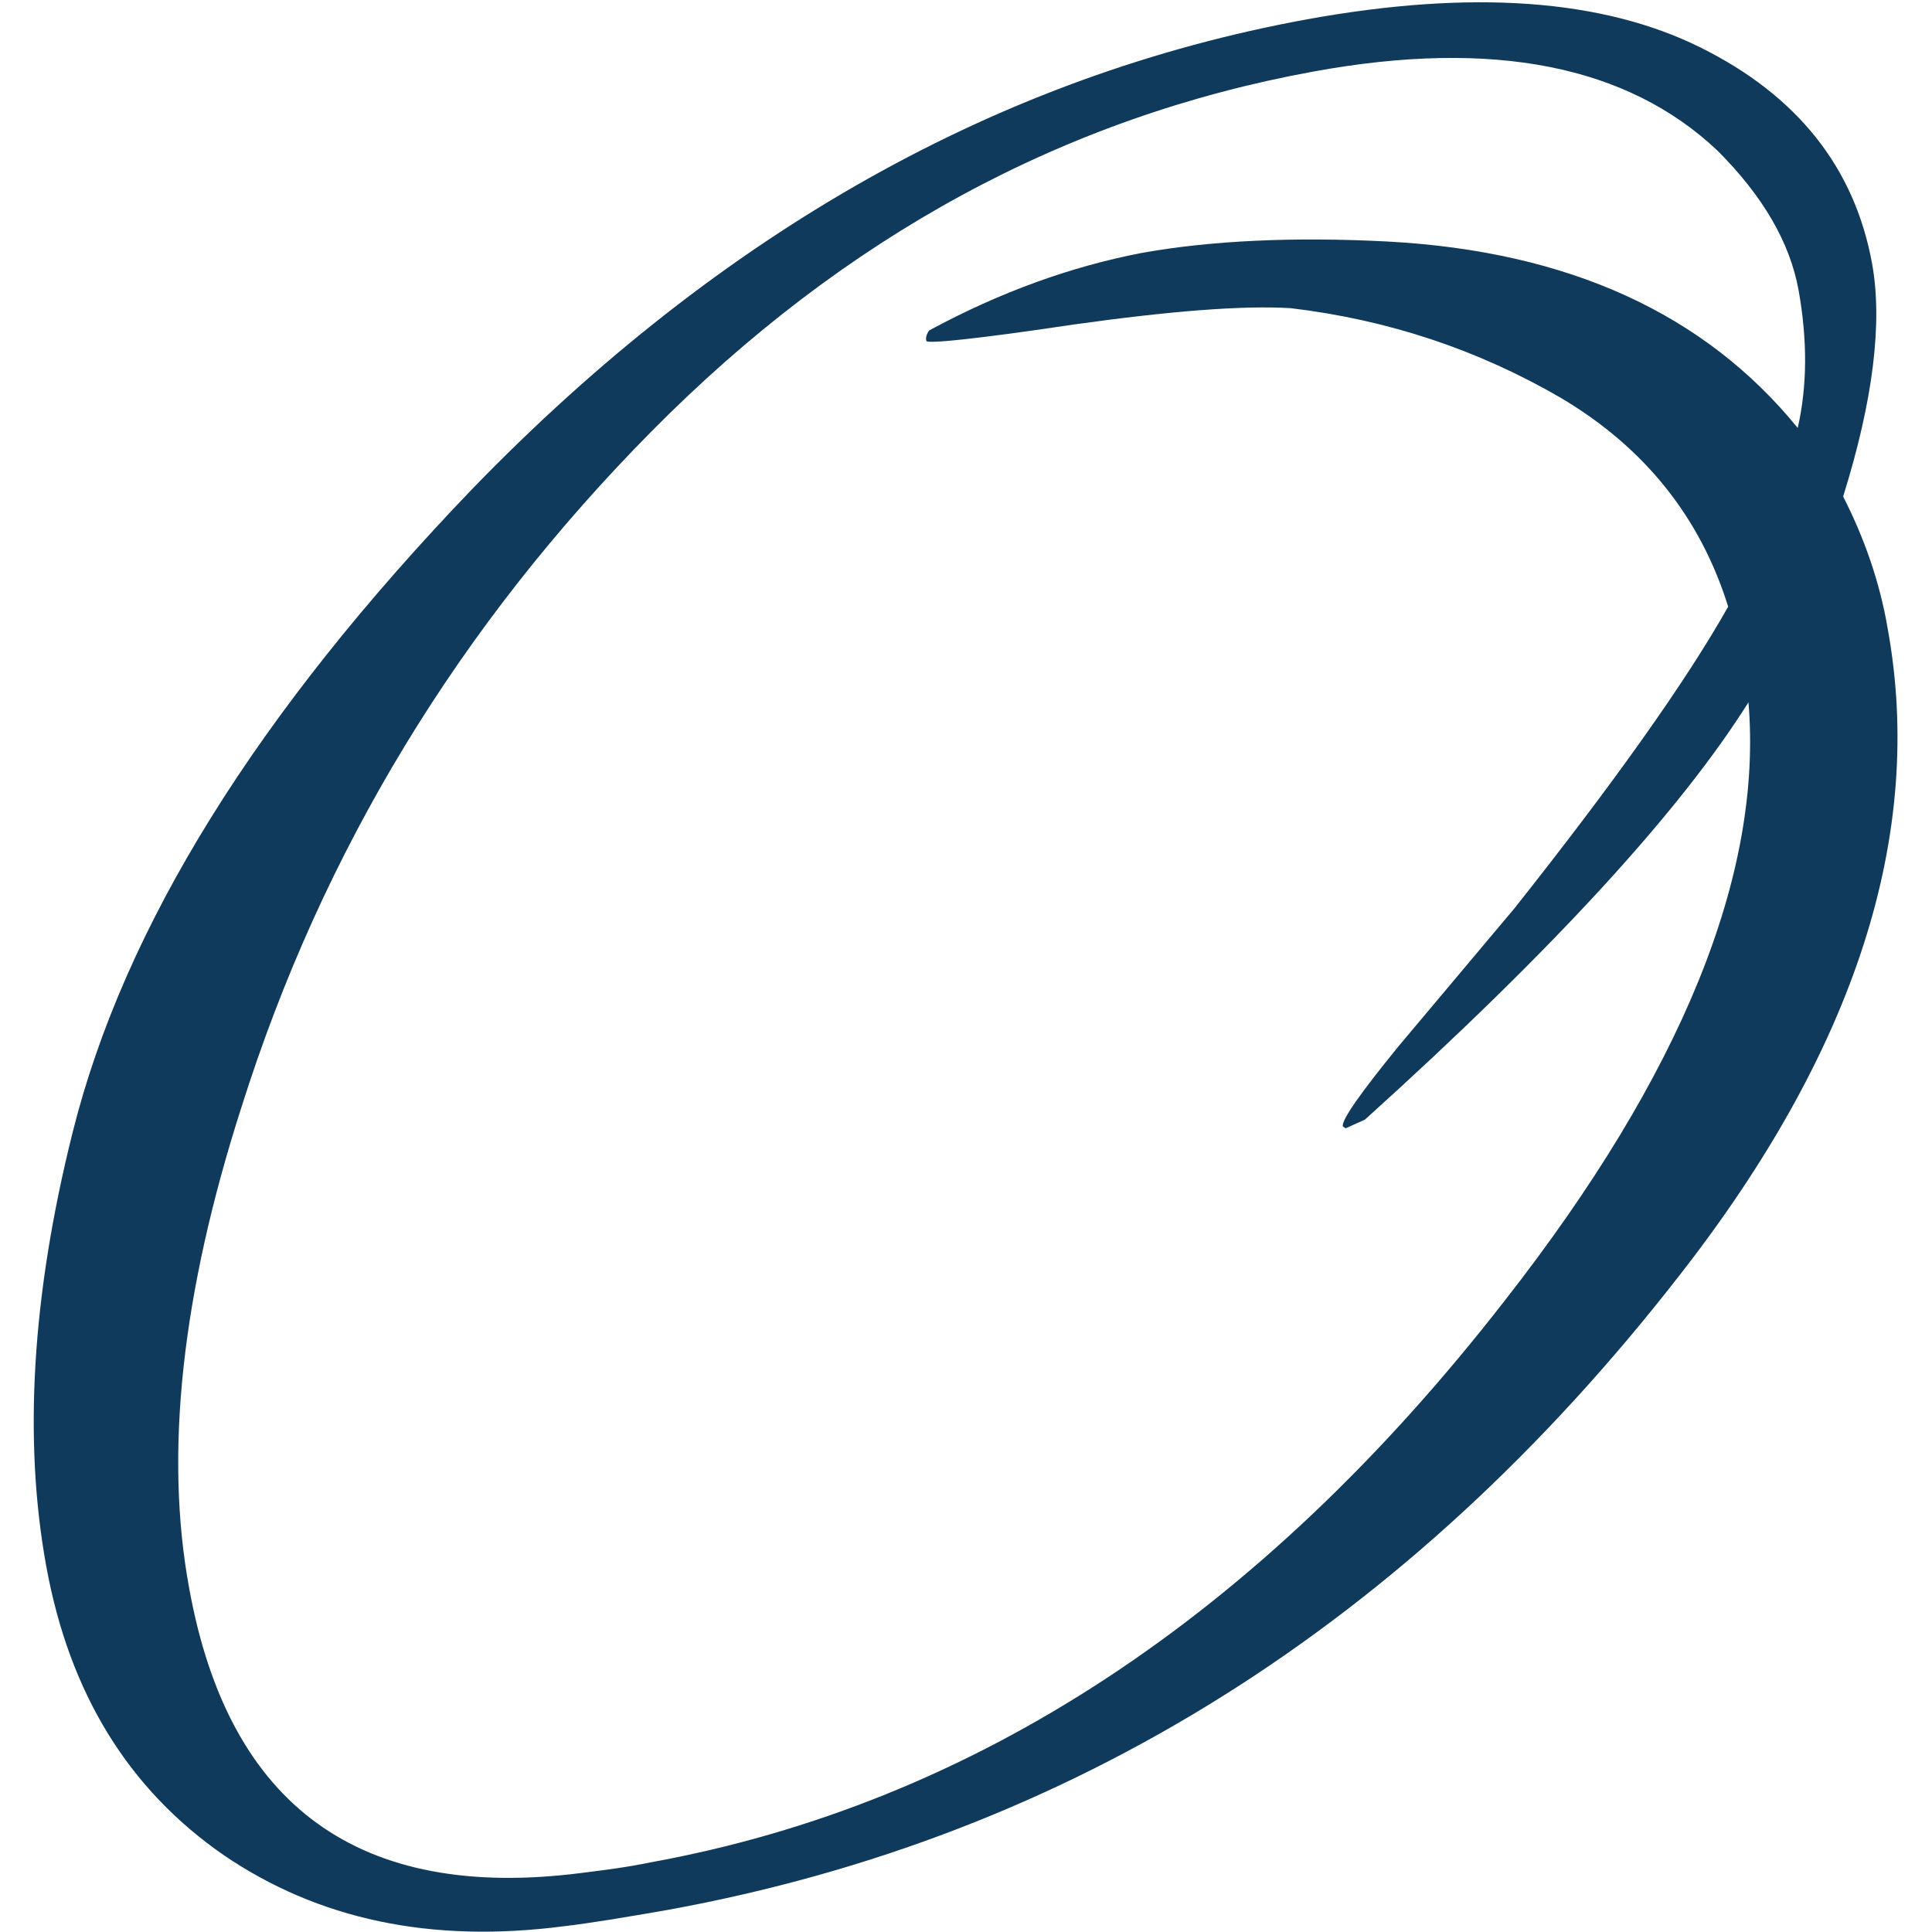 <?xml version="1.0" encoding="utf-8"?>
<!-- Generator: Adobe Illustrator 25.4.1, SVG Export Plug-In . SVG Version: 6.00 Build 0)  -->
<svg version="1.1" id="Calque_1" xmlns="http://www.w3.org/2000/svg" xmlns:xlink="http://www.w3.org/1999/xlink" x="0px" y="0px"
	 viewBox="0 0 200 200" style="enable-background:new 0 0 200 200;" xml:space="preserve">
<style type="text/css">
	.st0{fill:#0F3A5C;}
</style>
<path class="st0" d="M186.1,44.3c1-4.4,1-9.1,0.1-14.2c-0.9-5-3.7-9.8-8.4-14.5C168.5,6.8,154.6,4,136,7.4
	c-25.8,4.7-48.6,17.1-68.5,37.2c-19.9,20.1-34.1,43.4-42.5,70c-6.2,19.3-8,35.9-5.4,49.9c4.1,22.5,17.6,32.3,40.5,29.4
	c2.4-0.3,4.8-0.6,7.2-1.1c33.6-6.1,63.1-25.5,88.5-58.2c18.3-23.4,26.7-44.1,25.2-61.9c-7.1,11.3-20.3,25.7-39.7,43.2l-2,0.9
	l-0.3-0.2c-0.1-0.7,1.8-3.4,5.7-8.2L156.8,94c10.3-13,17.7-23.4,22.1-31.2c-2.9-9.3-8.7-16.5-17.3-21.6c-8.6-5-17.9-8.1-28-9.3
	c-5-0.3-12.5,0.3-22.5,1.7c-10,1.5-15.1,2-15.2,1.7c-0.1-0.3,0-0.7,0.3-1.1c7.4-4,14.7-6.6,21.9-8c7.2-1.3,15.8-1.7,25.5-1.2
	C162.4,26,176.5,32.5,186.1,44.3 M195.4,65c3.9,21.3-3.3,43.7-21.6,67.1c-28.1,36.1-63,58-104.6,65.6c-4.6,0.8-8.2,1.4-10.8,1.7
	c-13.8,1.8-25.5-0.7-35.3-7.4c-9.8-6.8-15.9-16.7-18.3-29.8c-2.4-13.1-1.5-28.1,2.7-44.9C12.8,96,26.6,73.8,49,50.5
	C74.8,23.9,103.6,7.8,135.3,2c17.1-3.1,30.6-2.1,40.7,2.9c10.1,5,16,12.5,17.8,22.4c1.1,6.1,0.1,14.2-3,24.1
	C193,55.7,194.6,60.3,195.4,65"/>
</svg>
